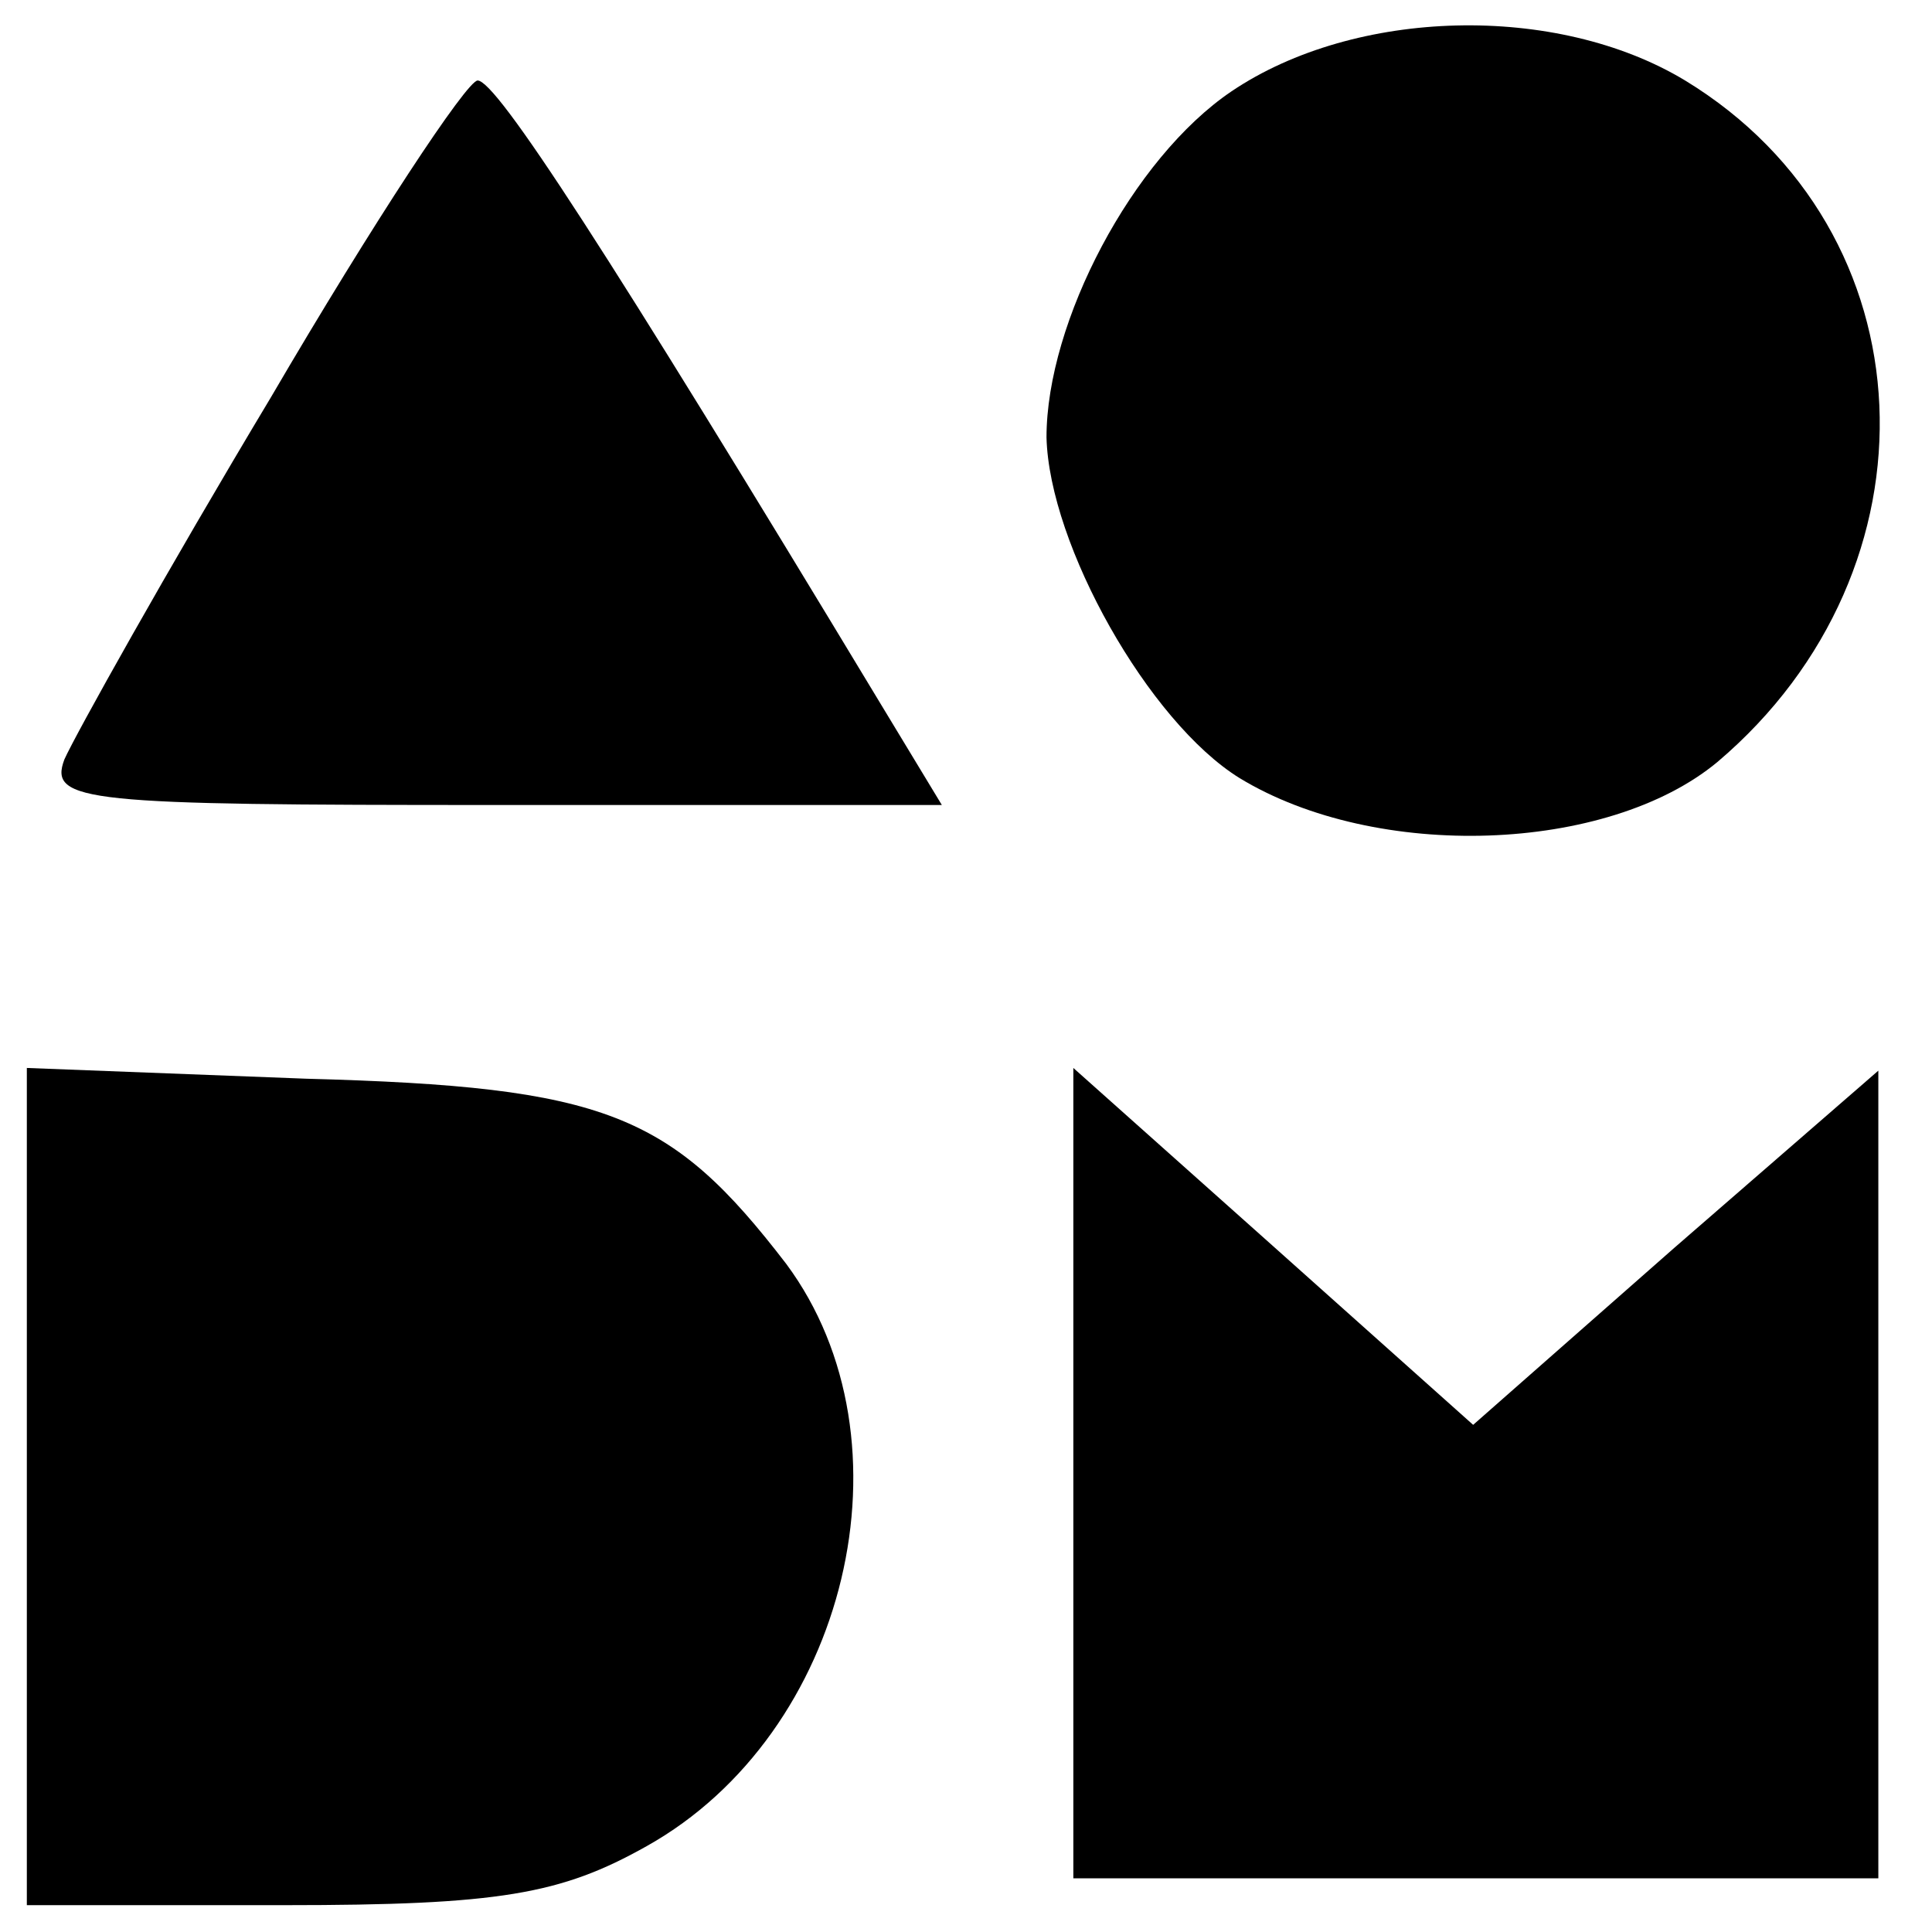 <svg width="120" height="120" viewBox="0 0 120 120" fill="none" xmlns="http://www.w3.org/2000/svg">
<path d="M76.5 5.667C70.333 9.833 65 20 65 27.167C65.167 33.833 71.333 44.833 77 48.333C85.5 53.5 99.833 53 106.667 47.333C120.833 35.333 120 14.333 104.667 5C96.667 0.167 84.167 0.5 76.5 5.667Z" fill="black"/>
<path d="M16.833 24.667C10.333 35.5 4.667 45.667 4 47.167C3 49.833 5.333 50 30.667 50H58.5L54.667 43.667C37.667 15.5 30.833 5 29.667 5C29 5 23.167 13.833 16.833 24.667Z" fill="black"/>
<path d="M1.667 92.333V118.333H17.667C31 118.333 34.833 117.667 40.167 114.667C52.667 107.667 57 89.5 48.833 78.5C41.667 69.167 37.667 67.5 19 67L1.667 66.333V92.333Z" fill="black"/>
<path d="M66.667 91.5V116.667H91.667H116.667V91.5V66.5L104 77.5L91.5 88.5L79 77.333L66.667 66.333V91.5Z" fill="black"/>
</svg>
